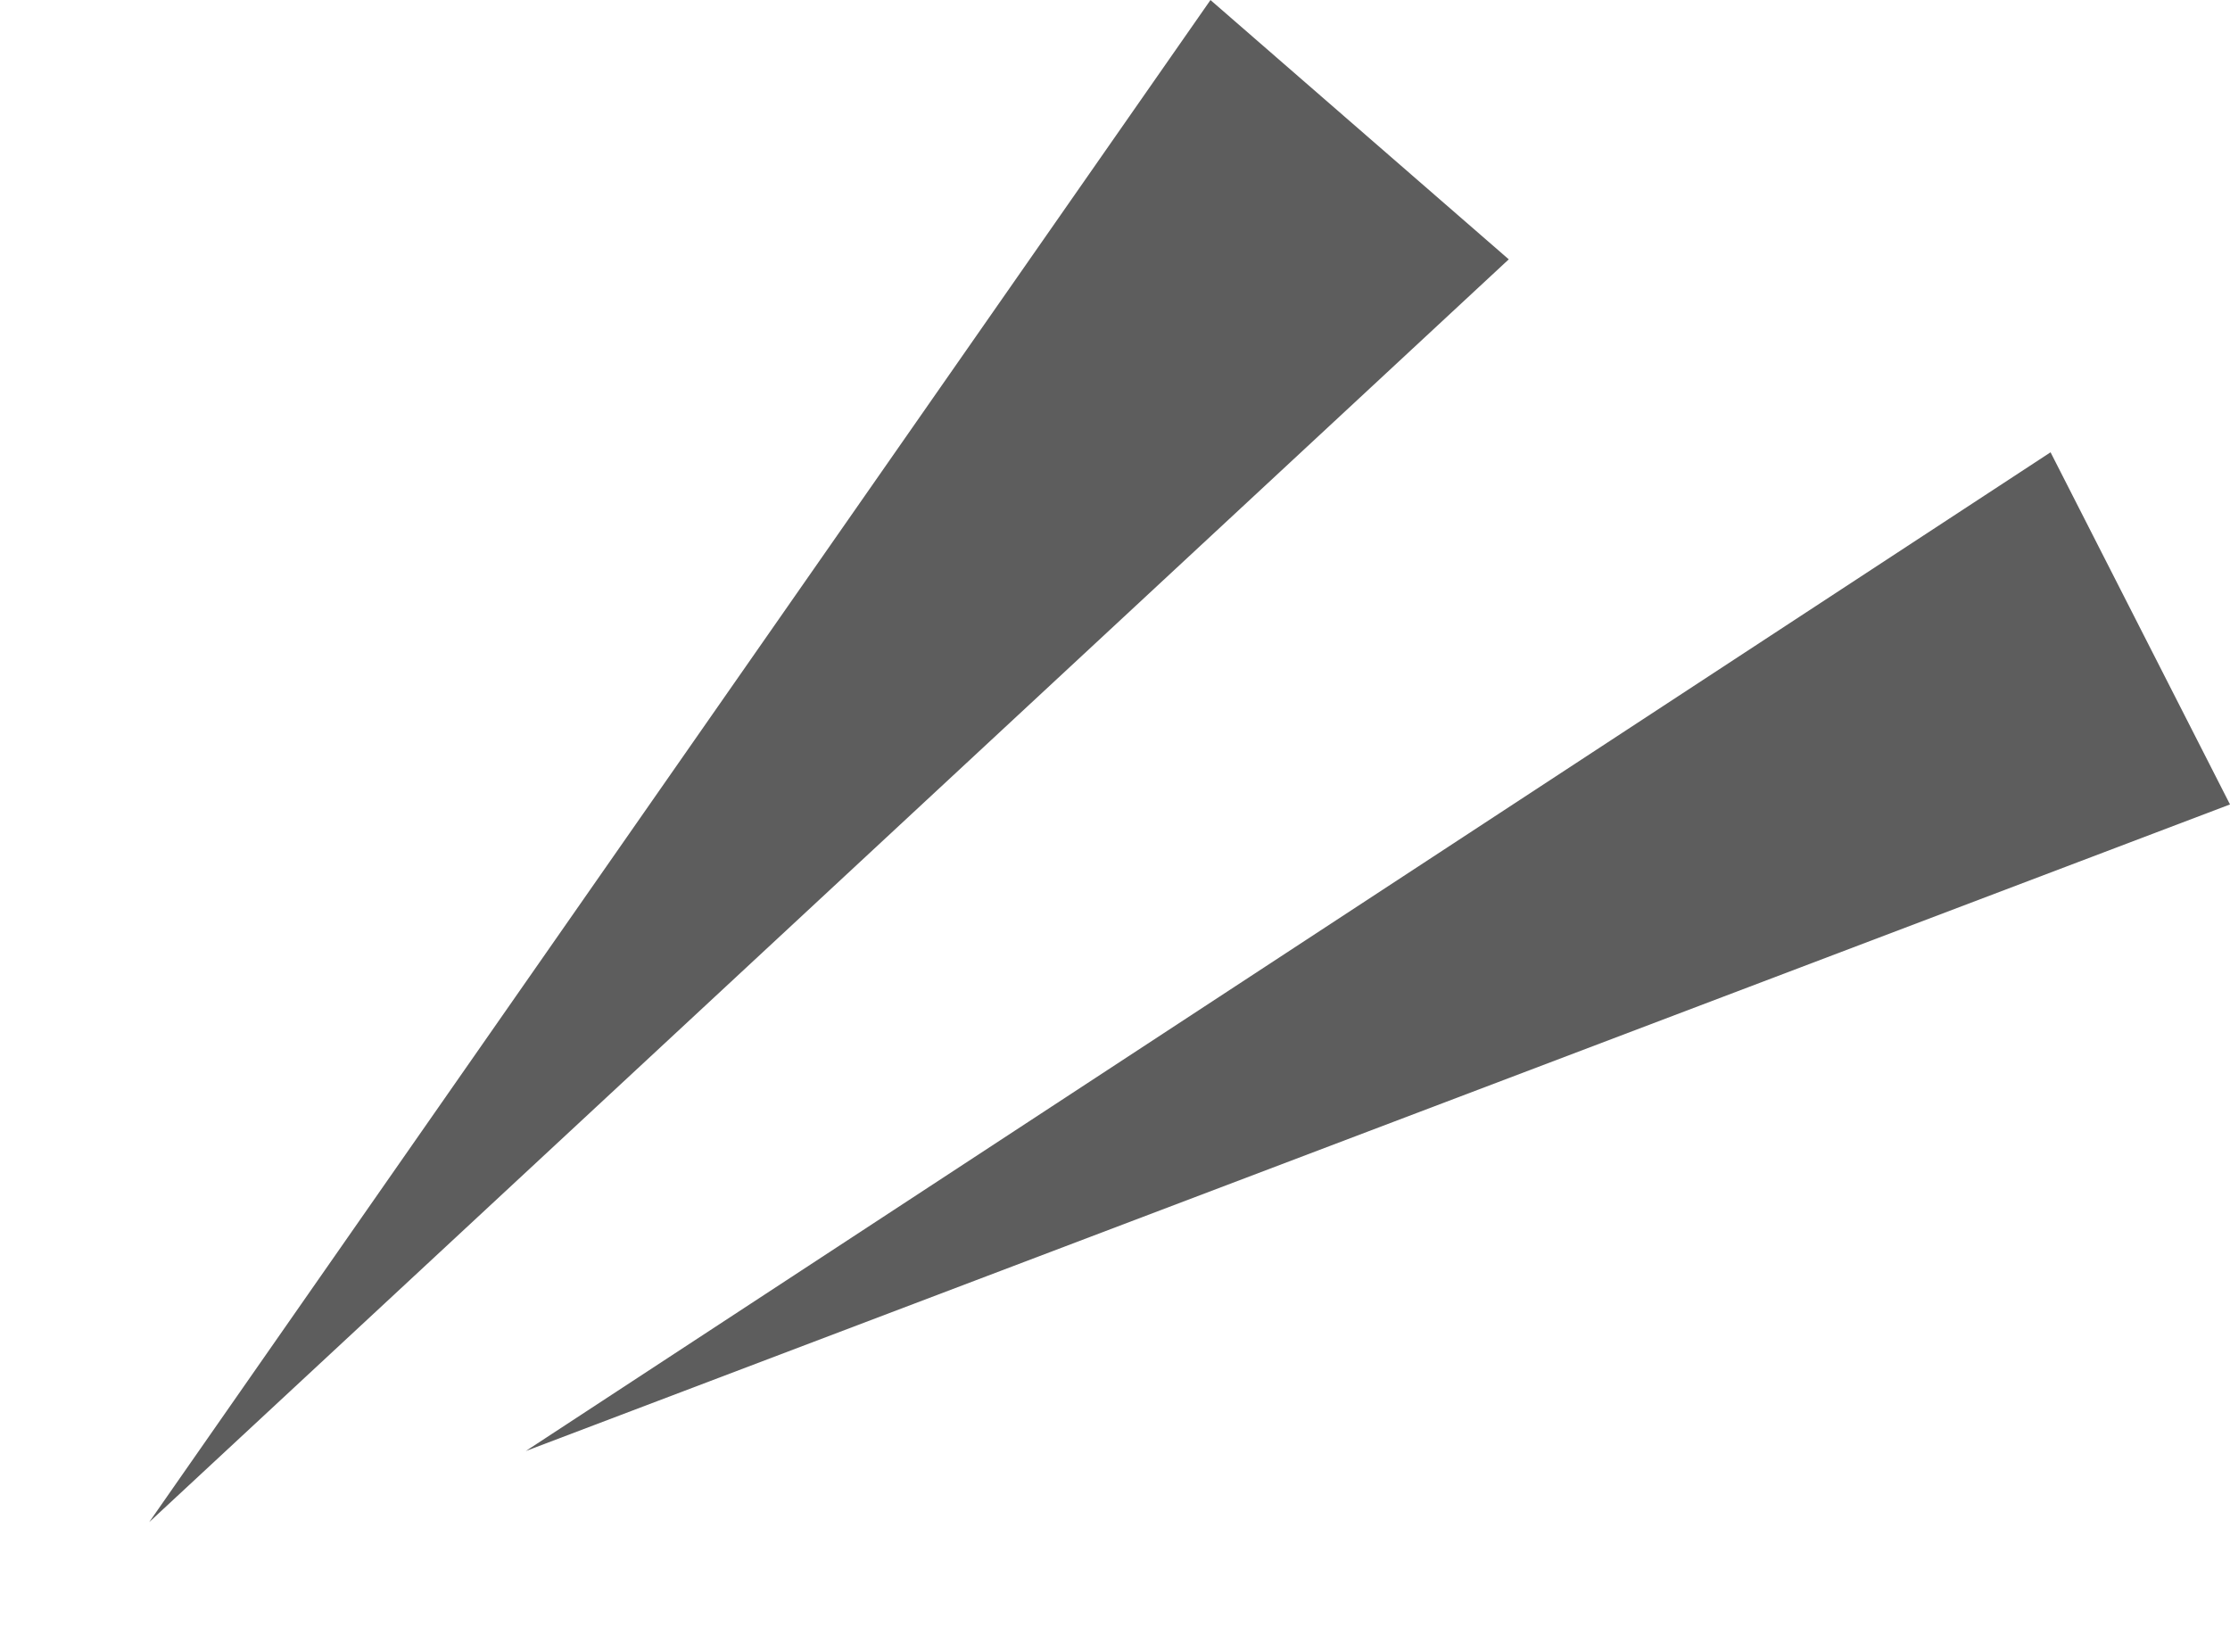 <svg xmlns="http://www.w3.org/2000/svg" width="39.495" height="29.254" viewBox="0 0 39.495 29.254">
  <path id="Polygon_45" data-name="Polygon 45" d="M3.5,0,7,32.676H0Z" transform="translate(5.284 29.254) rotate(-139)" fill="#5d5d5d"/>
  <path id="Polygon_44" data-name="Polygon 44" d="M3.5,0,7,32.092H0Z" transform="matrix(-0.454, -0.891, 0.891, -0.454, 10.901, 28.817)" fill="#5d5d5d"/>
</svg>

